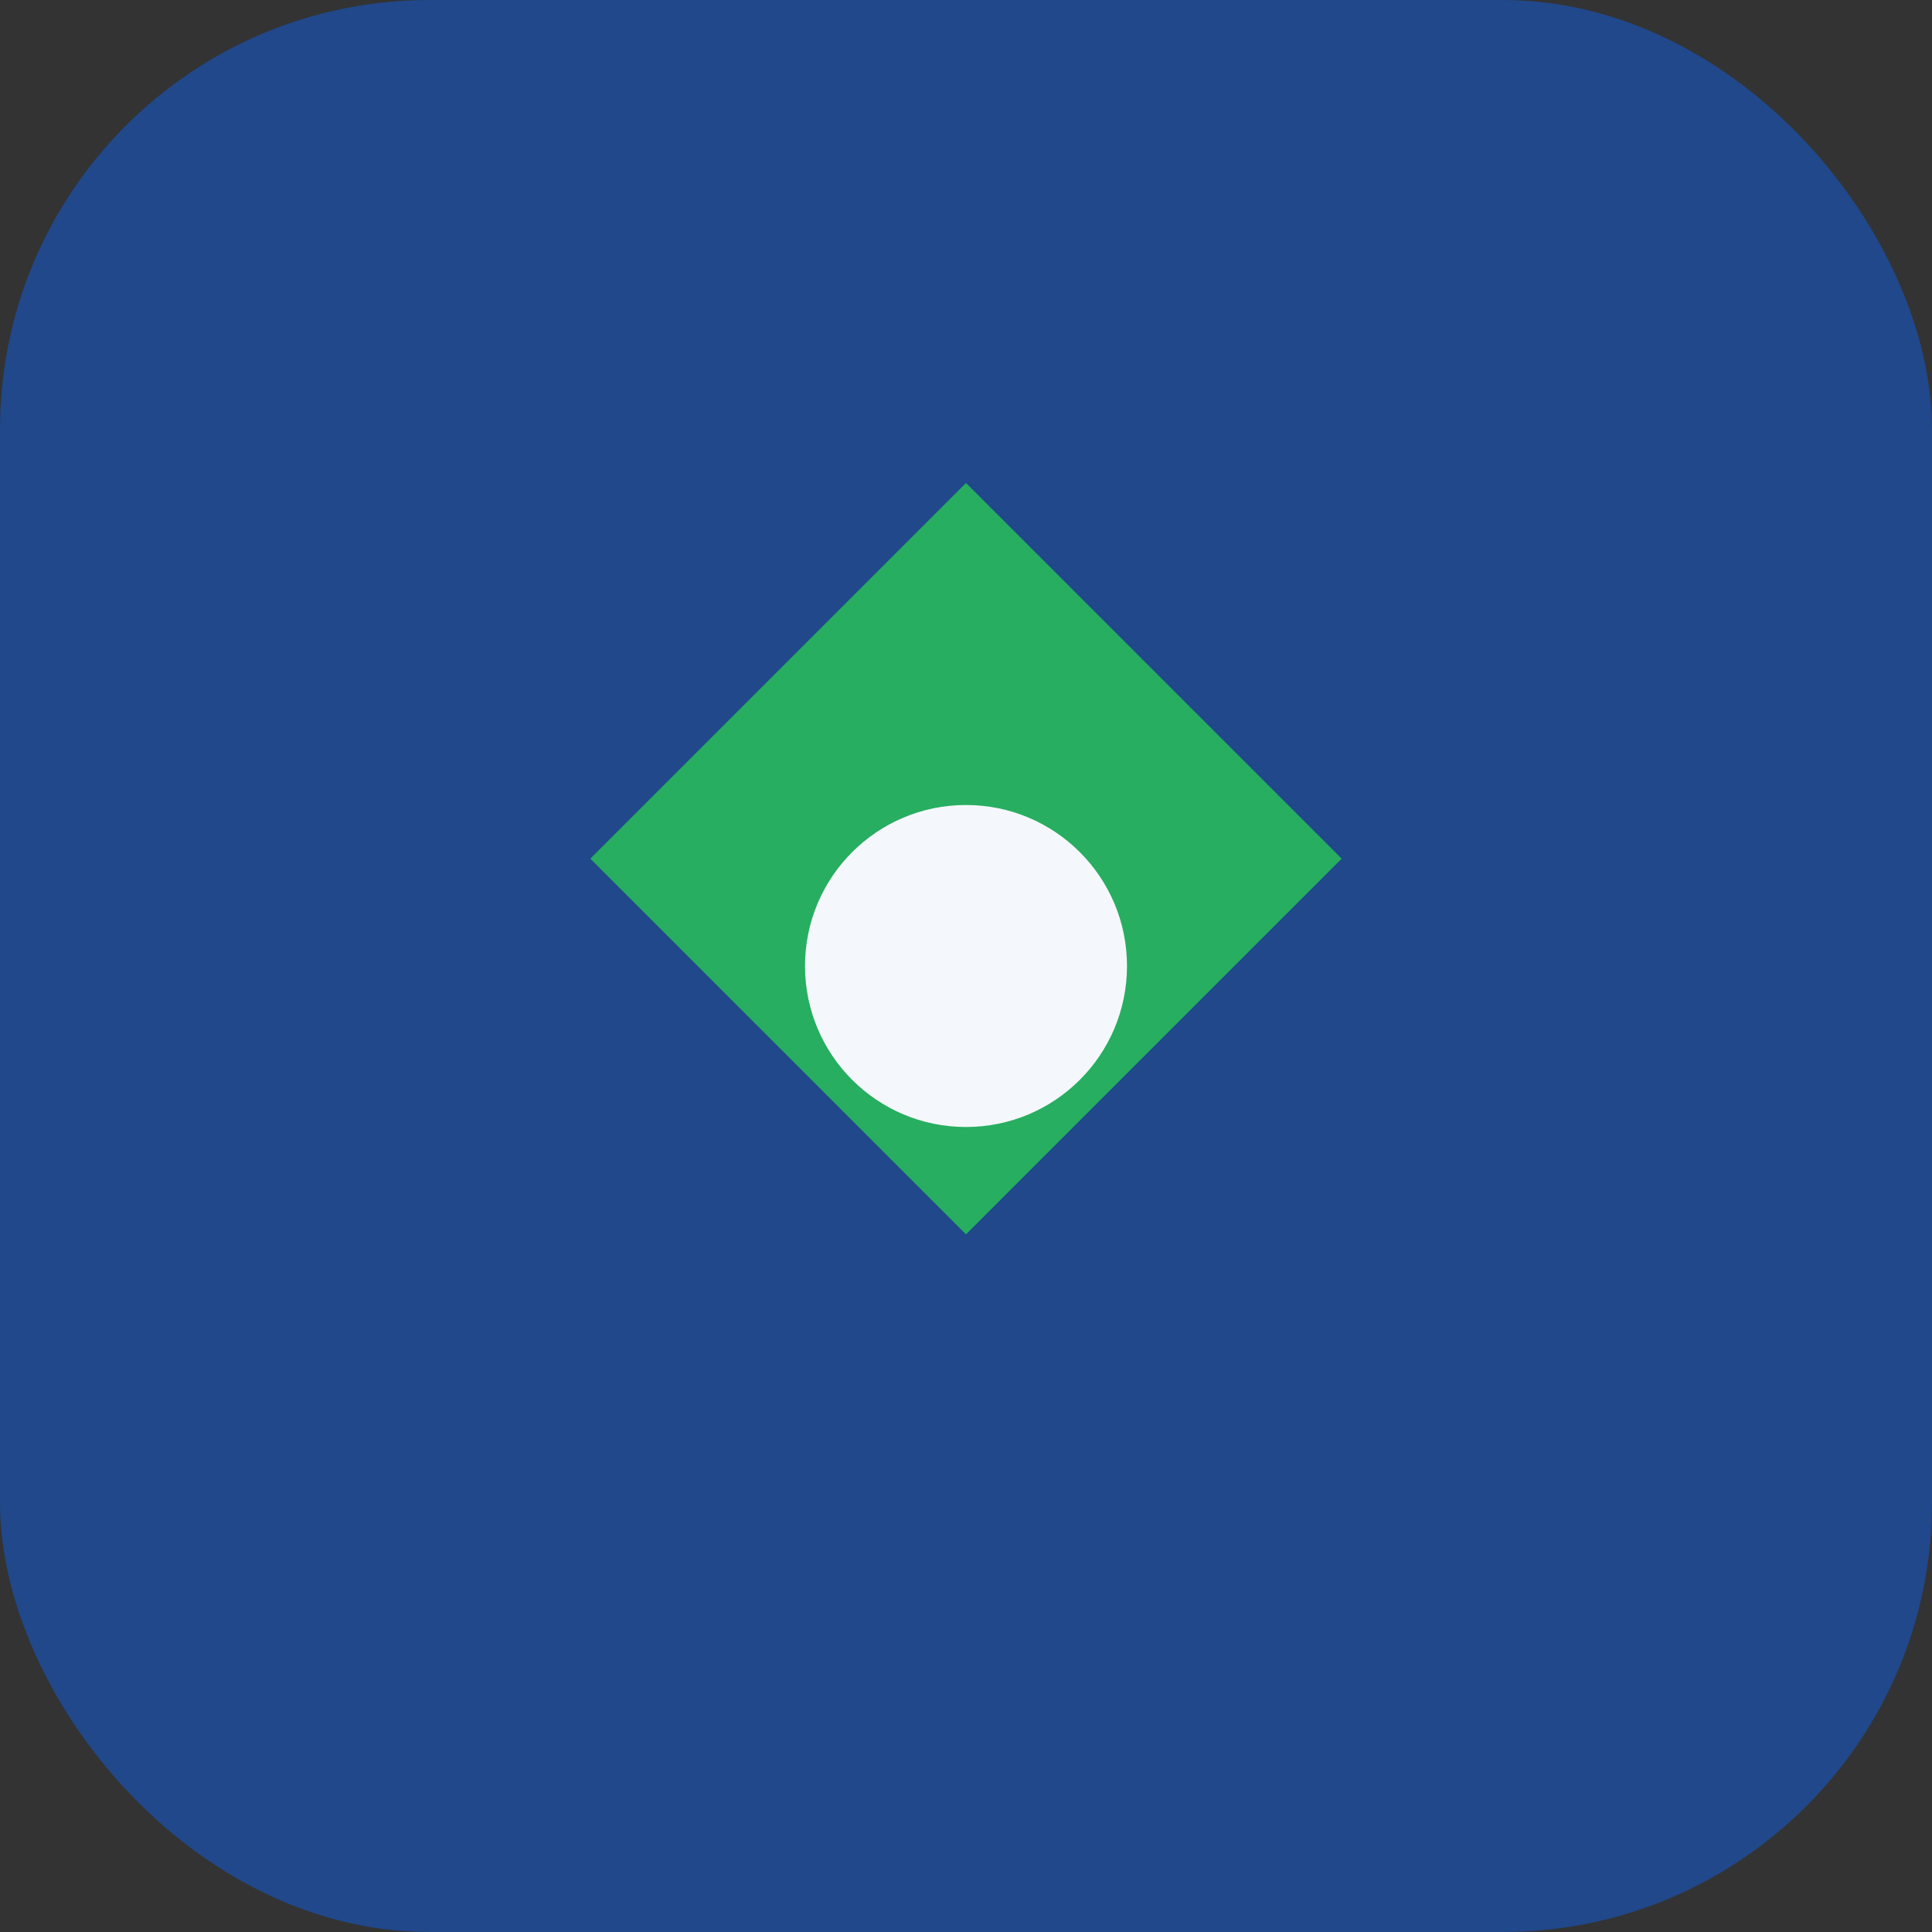<?xml version="1.0" encoding="UTF-8"?>
<svg xmlns="http://www.w3.org/2000/svg" viewBox="0 0 36 36" width="36" height="36"><rect x="0" y="0" width="36" height="36" fill="#333333" stroke="none"/><rect width="36" height="36" rx="8" fill="#20488A"/><path d="M18 9l7 7-7 7-7-7z" fill="#27AE60"/><circle cx="18" cy="18" r="3" fill="#F4F7FB"/></svg>